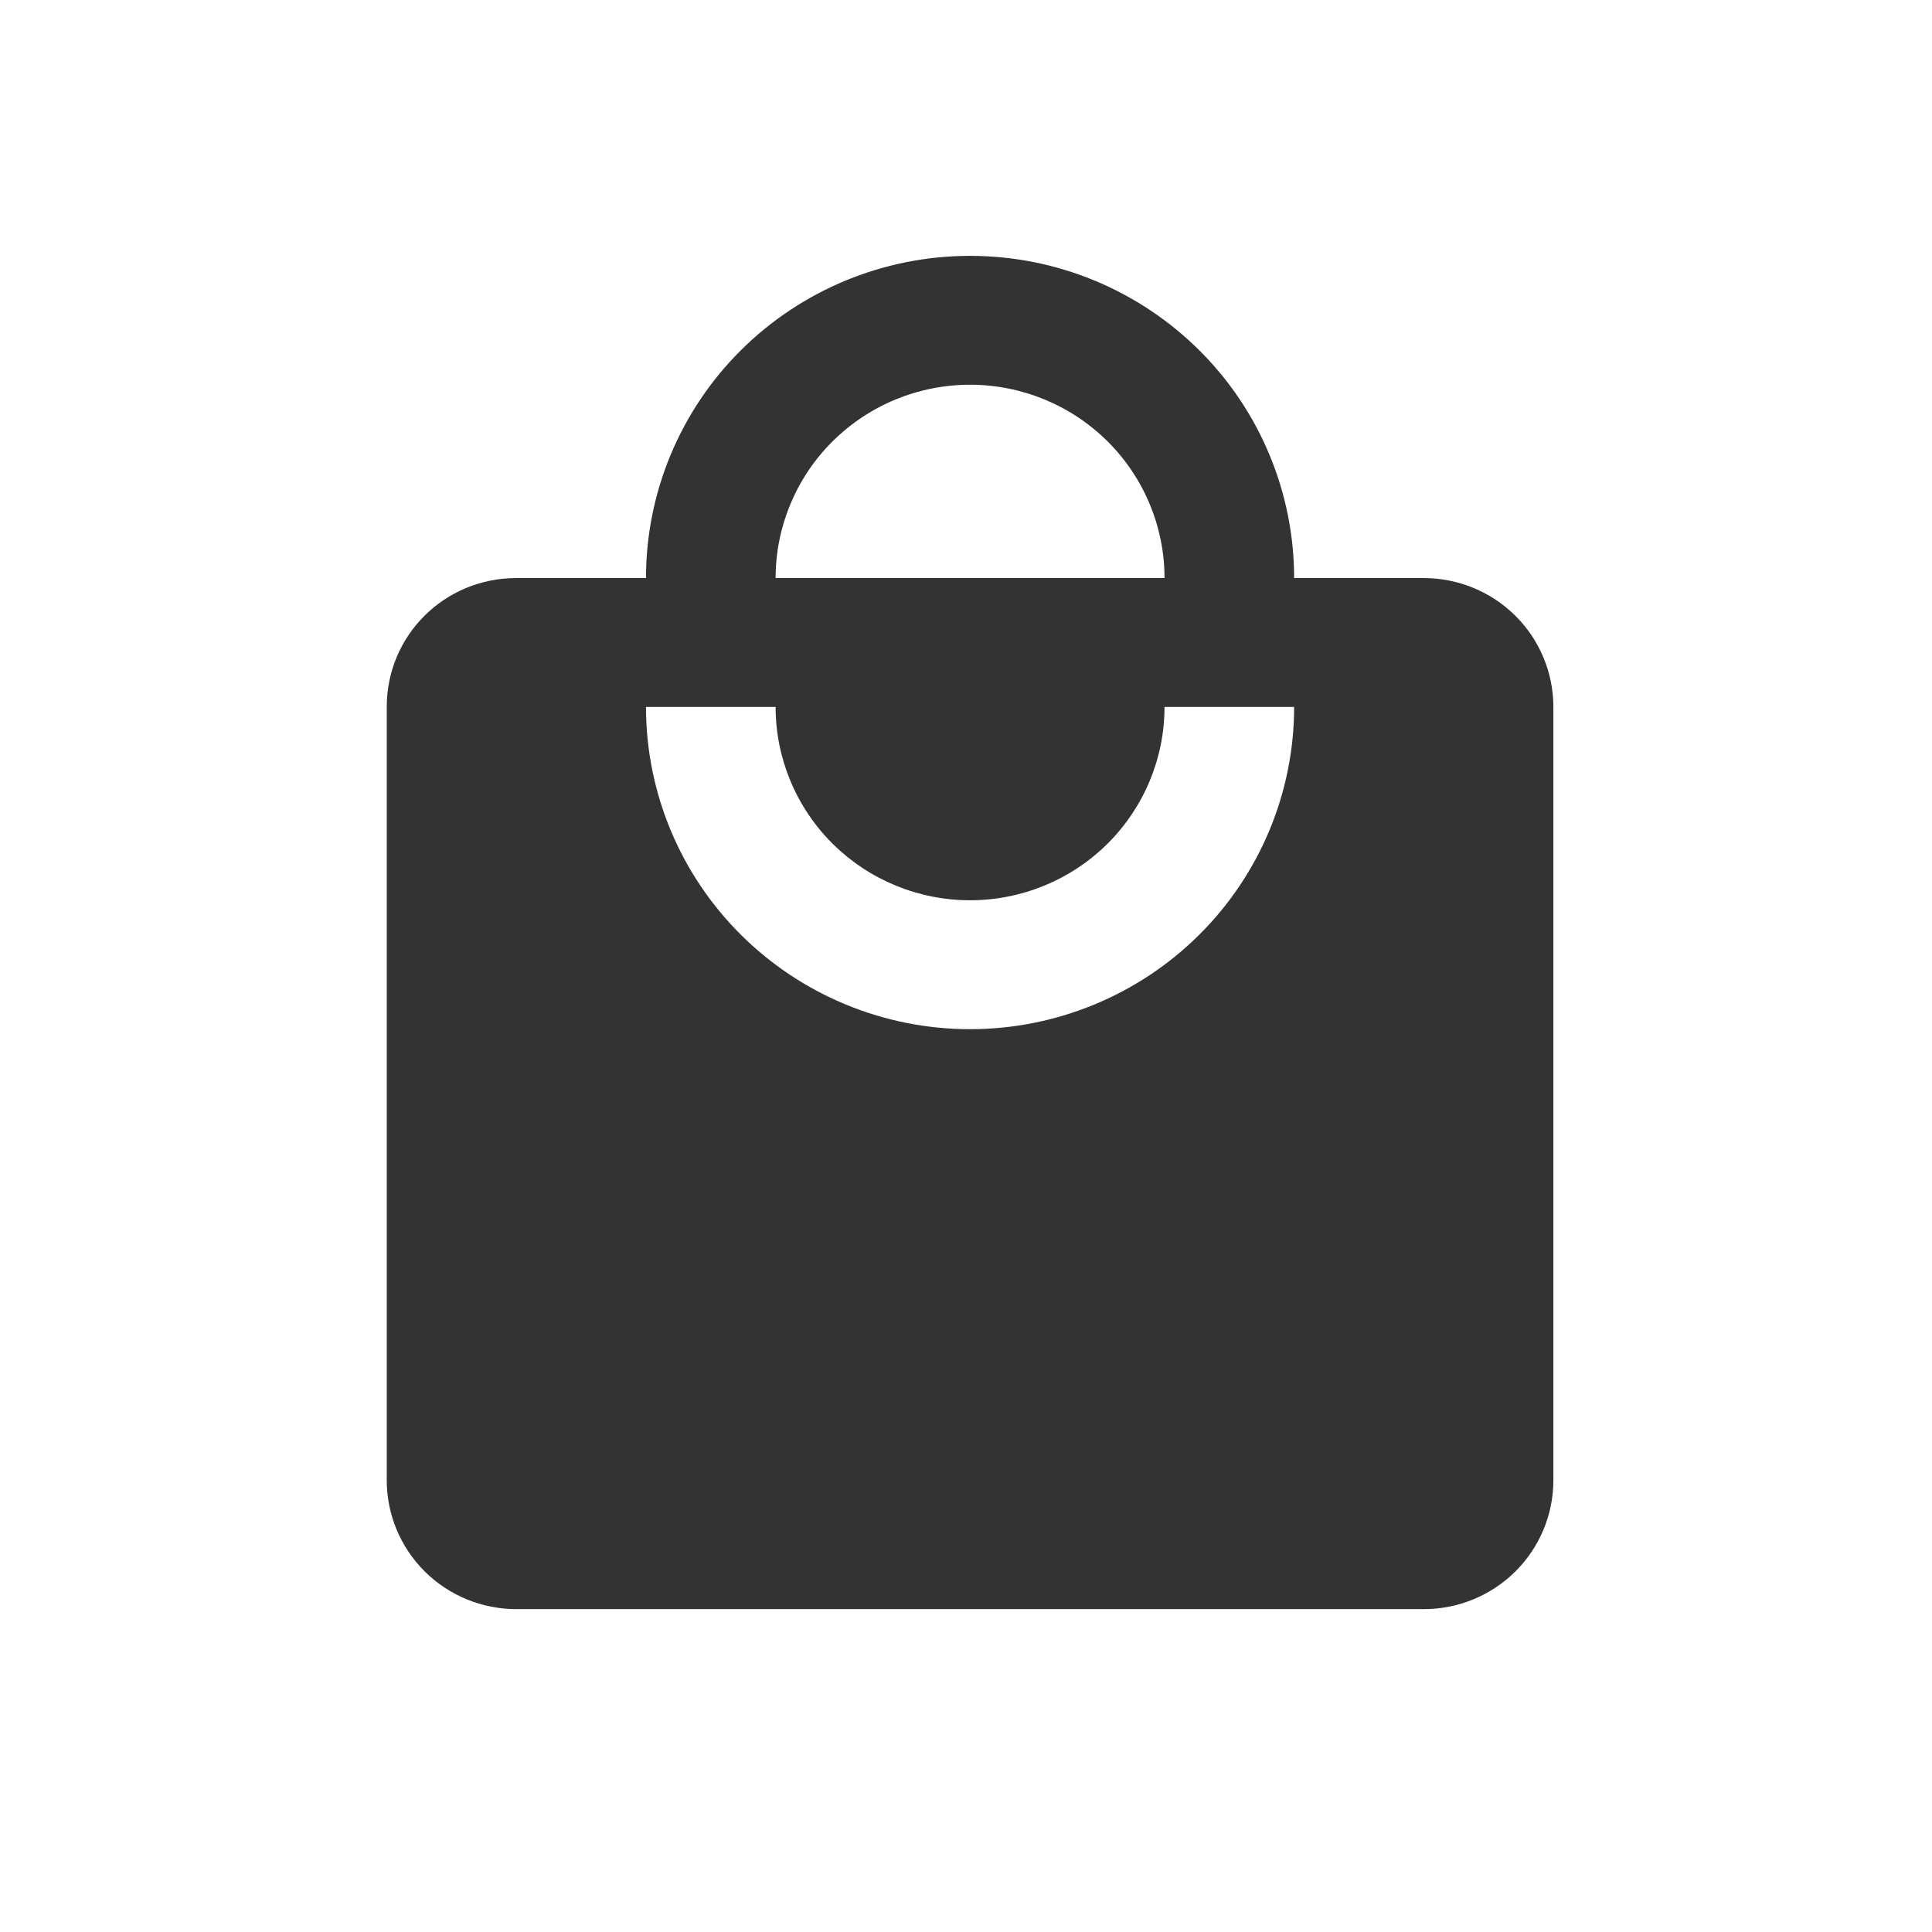 <svg width="44" height="44" viewBox="0 0 44 44" fill="none" xmlns="http://www.w3.org/2000/svg">
<path d="M22.092 23.439C20.135 23.439 18.258 22.665 16.874 21.289C15.49 19.913 14.712 18.047 14.712 16.1H17.664C17.664 17.268 18.131 18.388 18.961 19.214C19.792 20.039 20.918 20.503 22.092 20.503C23.267 20.503 24.393 20.039 25.224 19.214C26.054 18.388 26.521 17.268 26.521 16.1H29.473C29.473 18.047 28.695 19.913 27.311 21.289C25.927 22.665 24.05 23.439 22.092 23.439ZM22.092 8.762C23.267 8.762 24.393 9.226 25.224 10.052C26.054 10.877 26.521 11.997 26.521 13.165H17.664C17.664 11.997 18.131 10.877 18.961 10.052C19.792 9.226 20.918 8.762 22.092 8.762ZM32.425 13.165H29.473C29.473 12.201 29.282 11.247 28.911 10.357C28.54 9.466 27.997 8.657 27.311 7.976C26.626 7.295 25.812 6.754 24.917 6.385C24.021 6.016 23.062 5.827 22.092 5.827C20.135 5.827 18.258 6.6 16.874 7.976C15.49 9.352 14.712 11.219 14.712 13.165H11.76C10.121 13.165 8.808 14.471 8.808 16.1V33.712C8.808 34.491 9.119 35.237 9.672 35.788C10.226 36.338 10.977 36.647 11.76 36.647H32.425C33.208 36.647 33.959 36.338 34.513 35.788C35.066 35.237 35.377 34.491 35.377 33.712V16.1C35.377 15.322 35.066 14.575 34.513 14.025C33.959 13.474 33.208 13.165 32.425 13.165Z" fill="#333333"/>
</svg>
